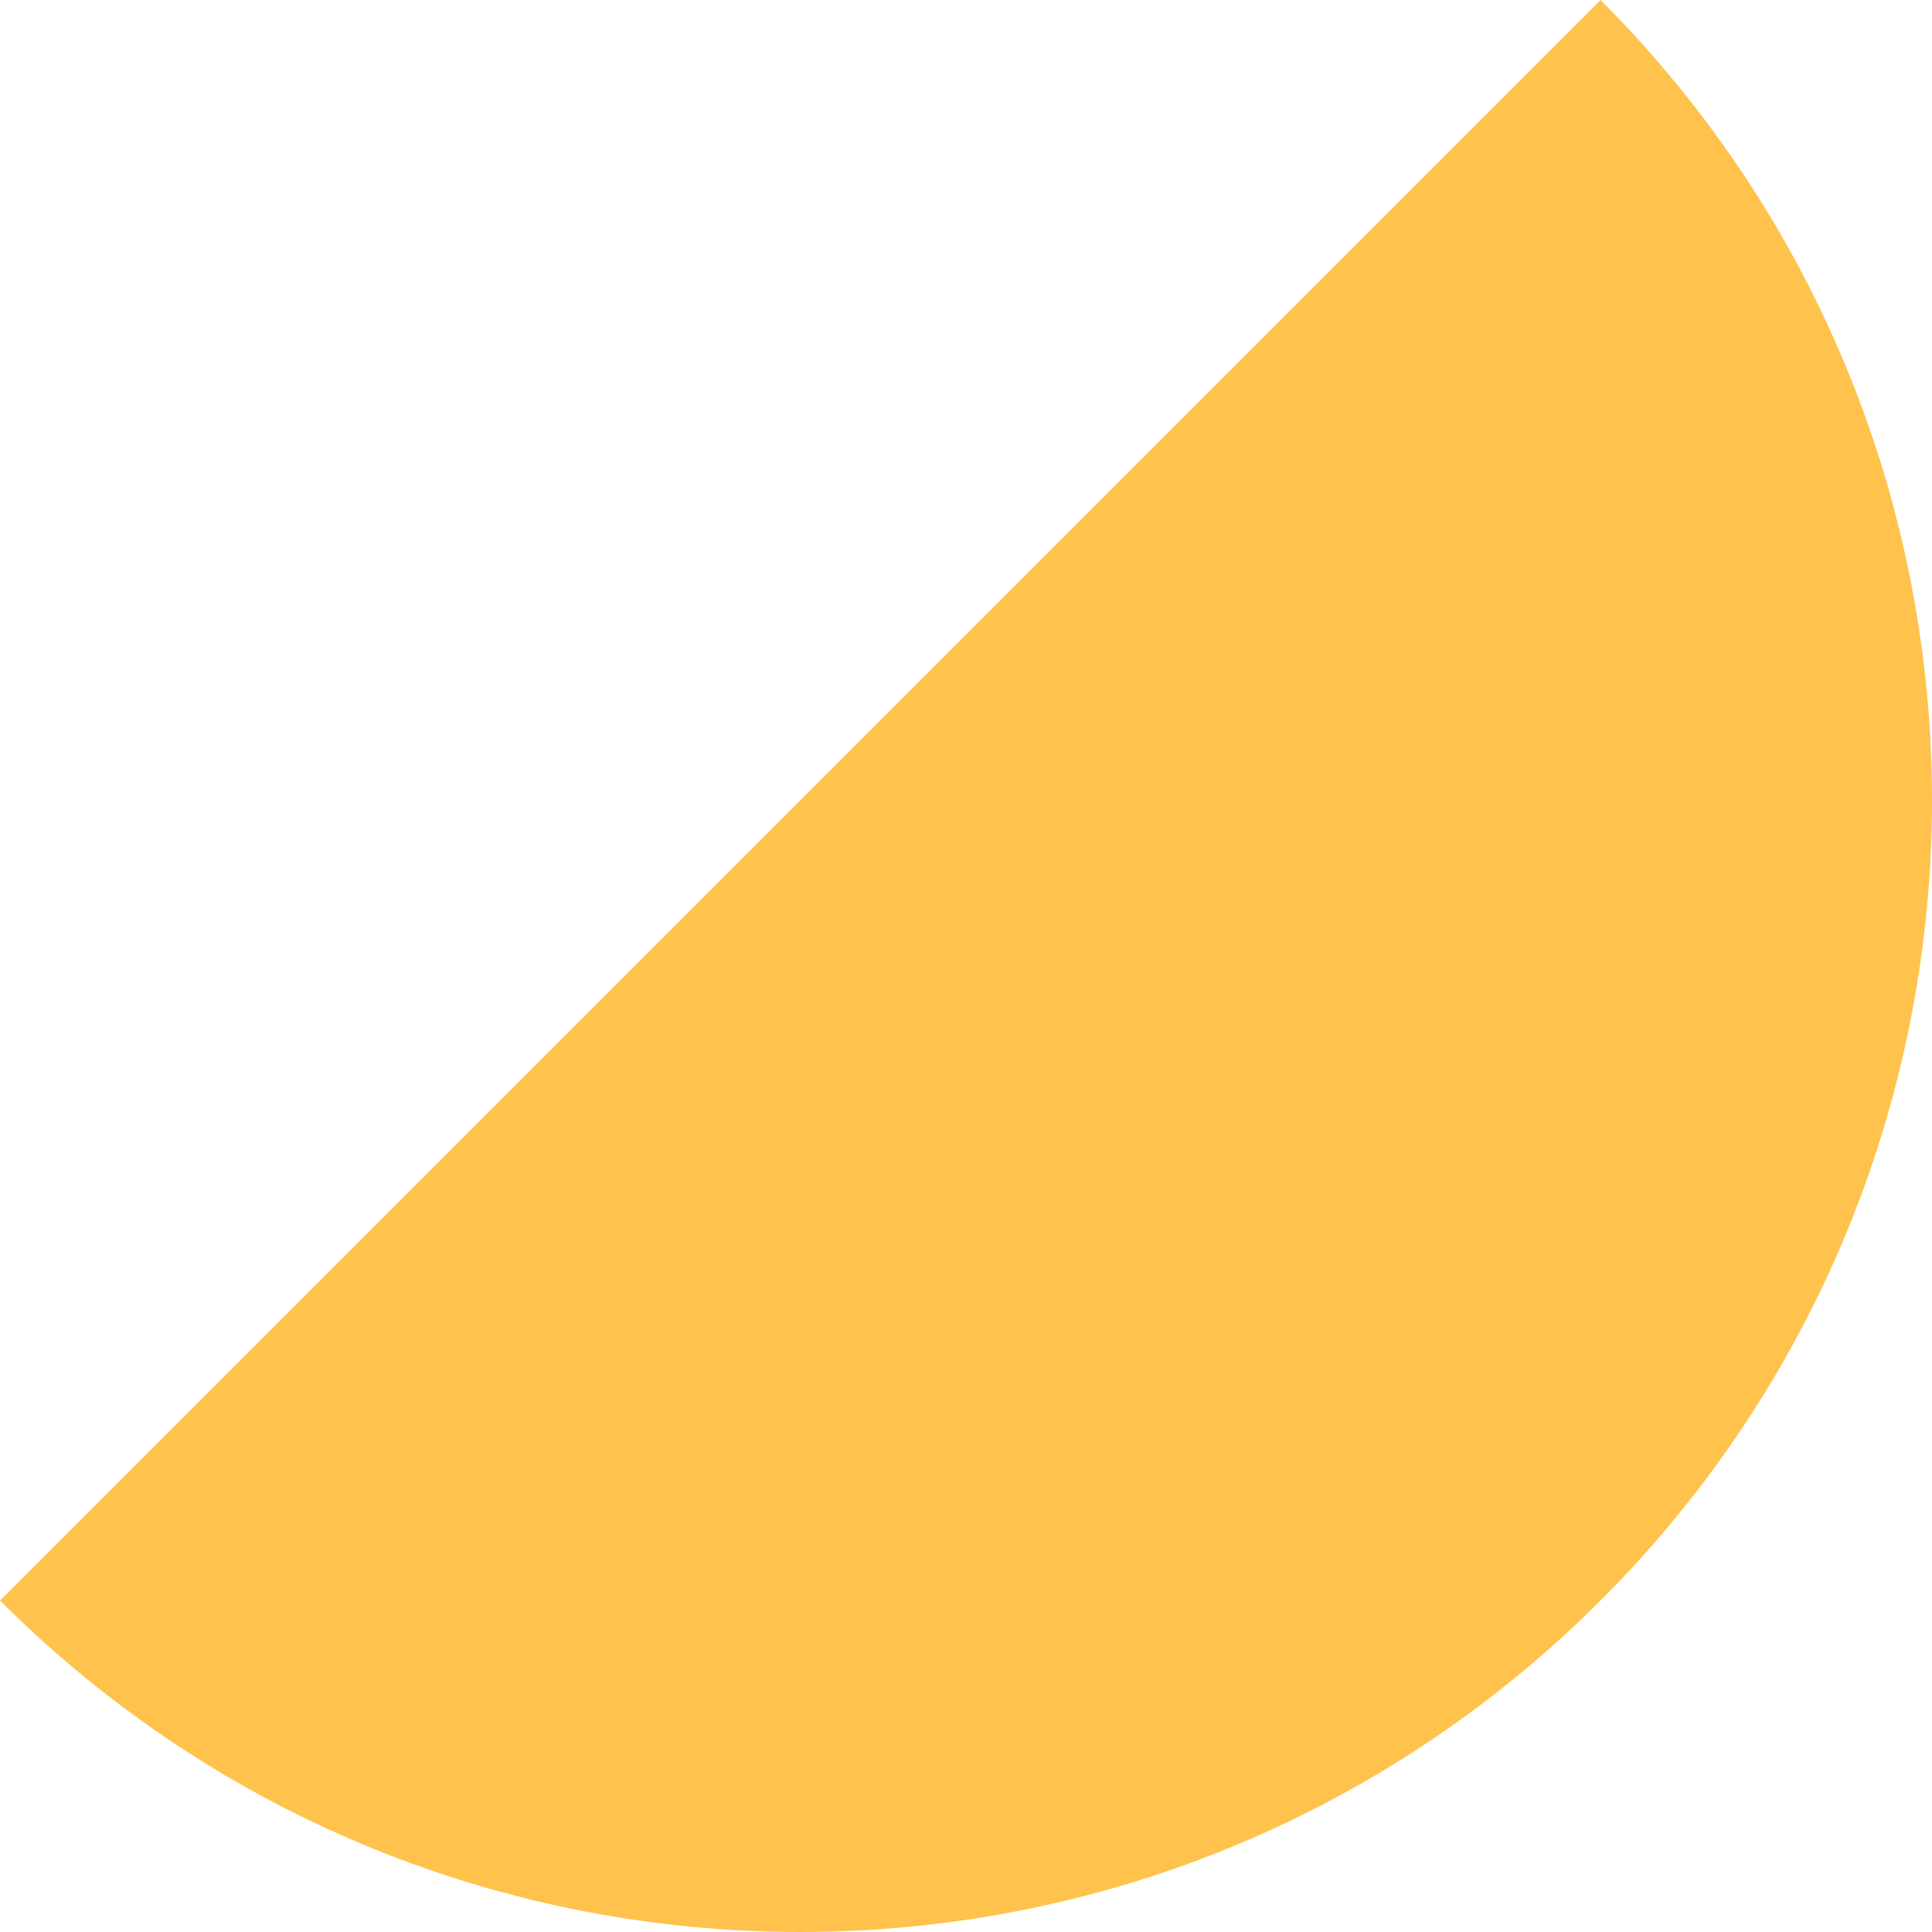 <?xml version="1.0" encoding="UTF-8"?> <svg xmlns="http://www.w3.org/2000/svg" xmlns:xlink="http://www.w3.org/1999/xlink" width="617.34" height="617.34" viewBox="0 0 617.34 617.34"> <defs> <clipPath id="clip-circle_2"> <rect width="617.34" height="617.34"></rect> </clipPath> </defs> <g id="circle_2" data-name="circle/2" clip-path="url(#clip-circle_2)"> <path id="Ellipse_10" d="M0,511.422c141.225,141.225,370.2,141.225,511.422,0s141.225-370.2,0-511.422Z" transform="translate(0)" fill="#ffc24c"></path> </g> </svg> 